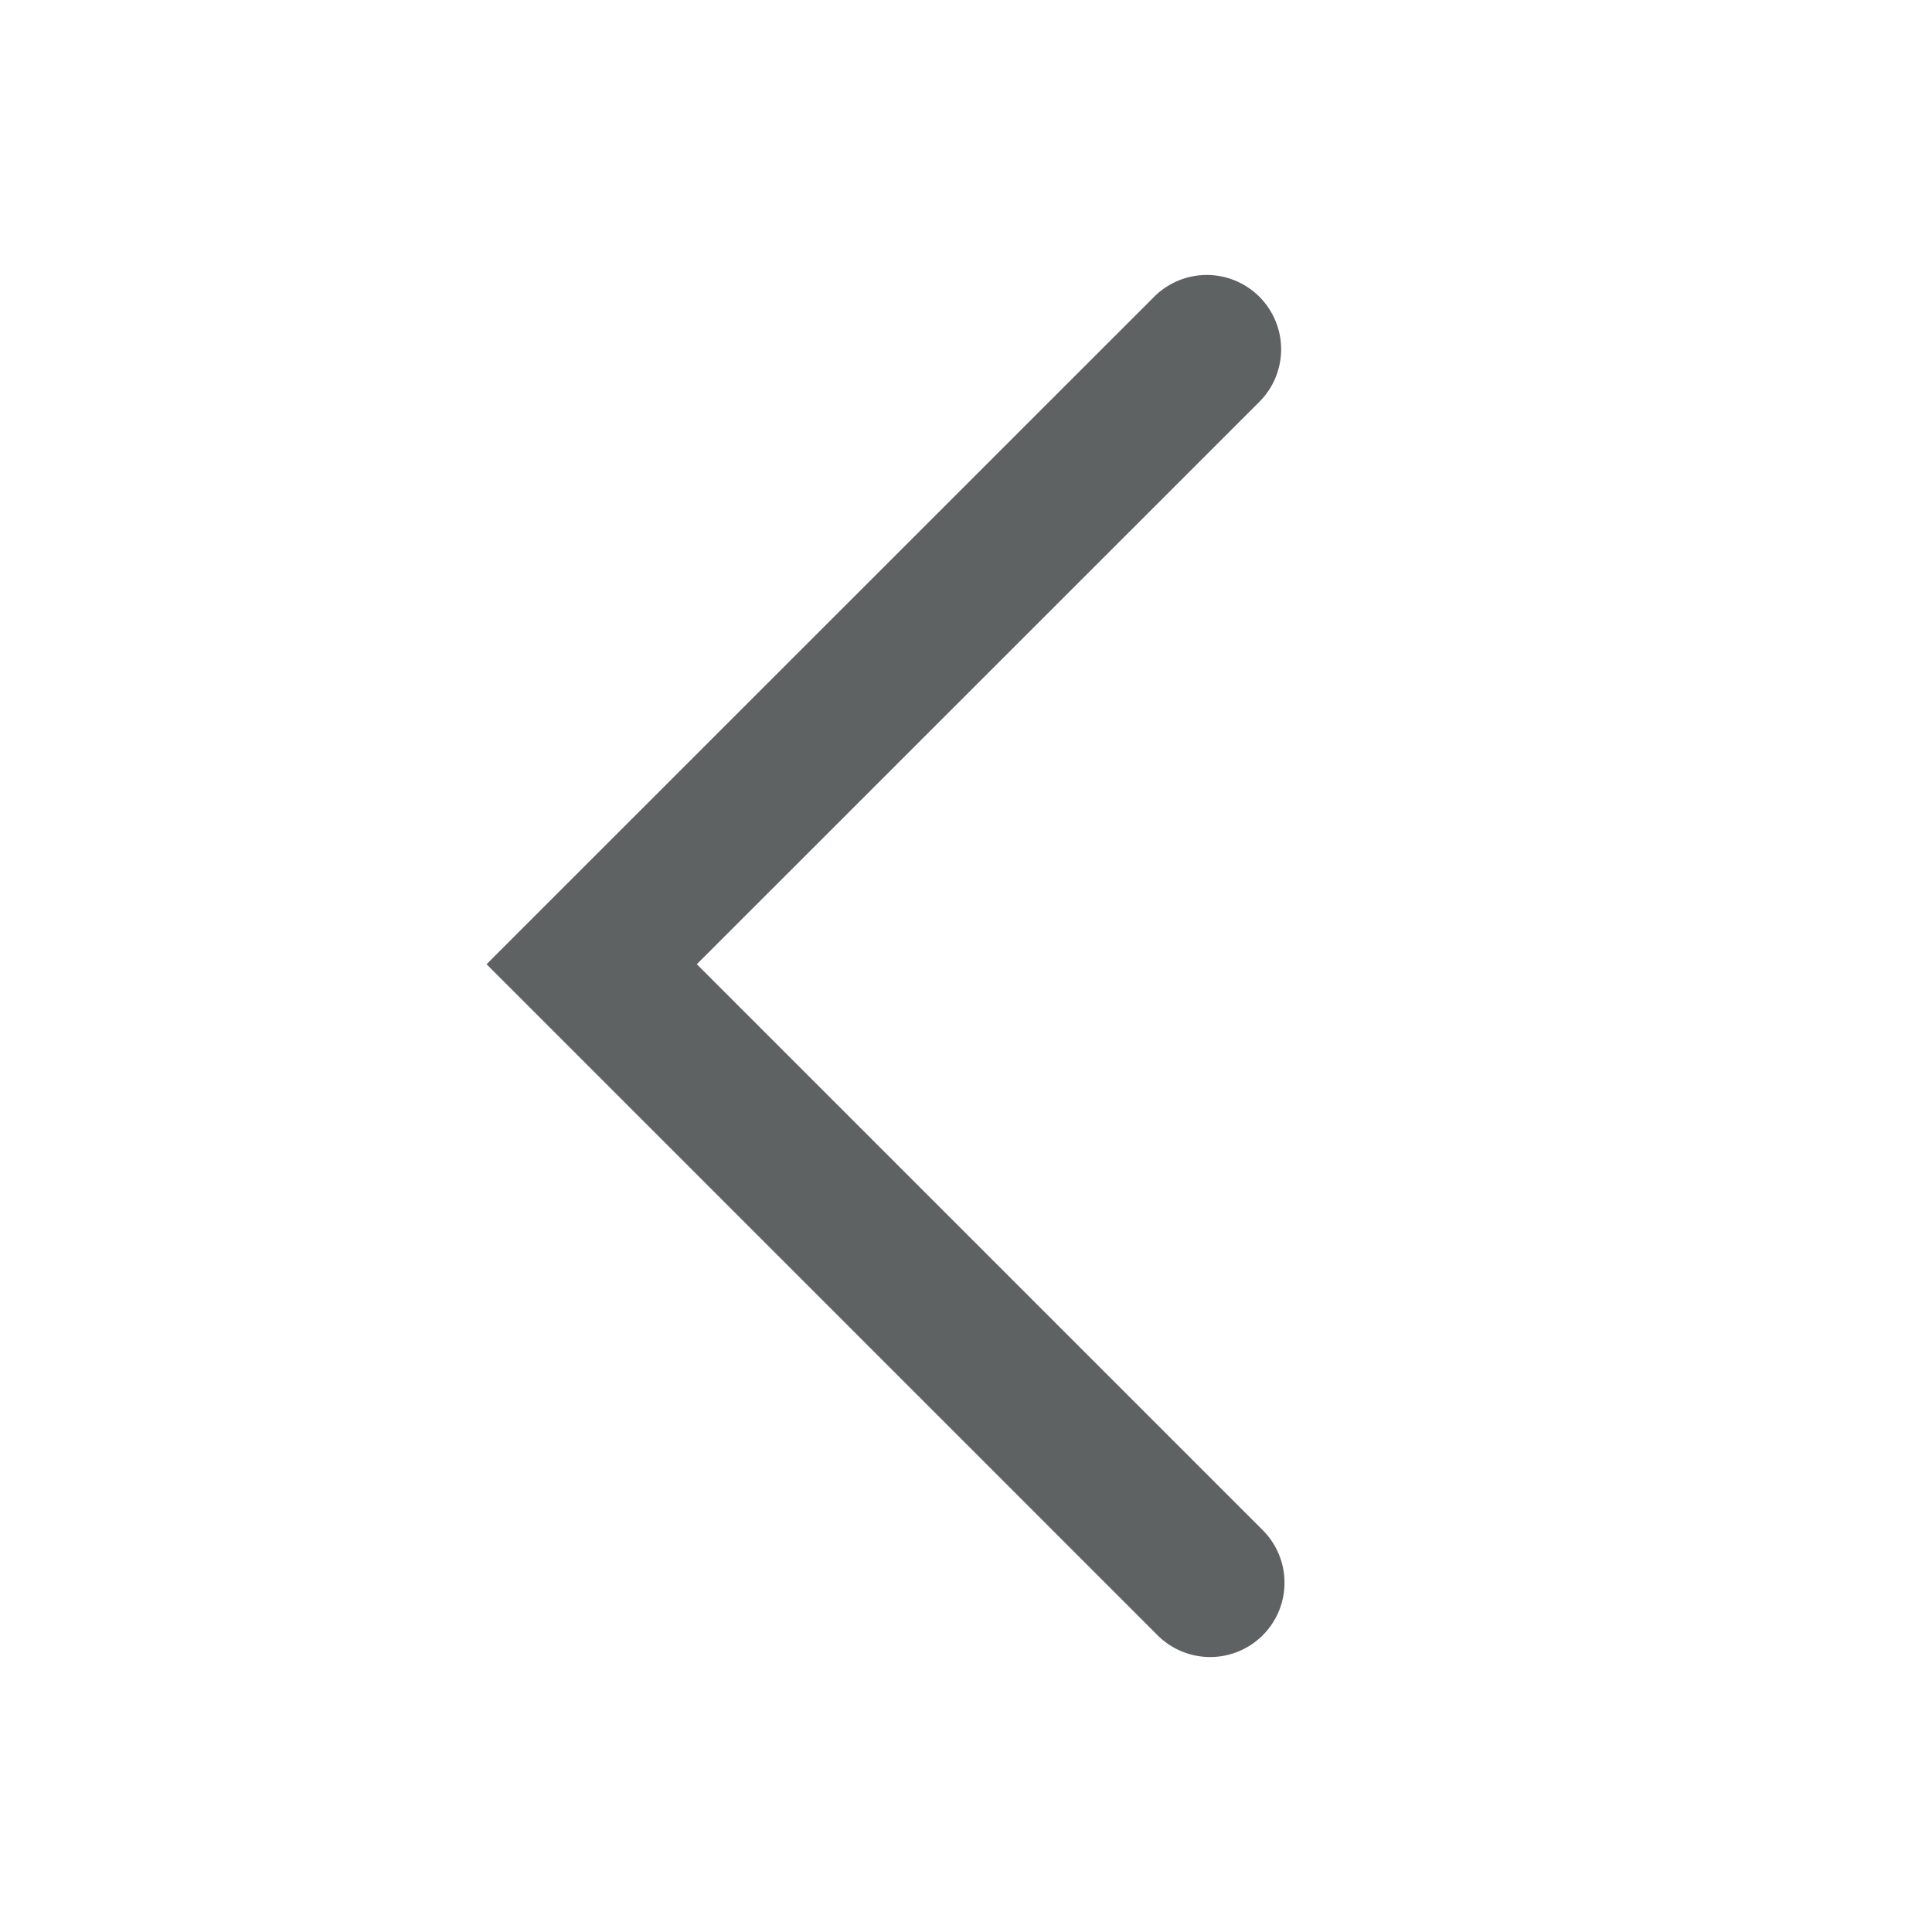 <svg xmlns="http://www.w3.org/2000/svg" width="24" height="24" viewBox="0 0 24 24">
  <g id="Сгруппировать_233" data-name="Сгруппировать 233" transform="translate(-723 -272)">
    <g id="Сгруппировать_195" data-name="Сгруппировать 195" transform="translate(4 8)">
      <g id="Сгруппировать_194" data-name="Сгруппировать 194" transform="translate(719 288) rotate(-90)">
        <g id="Сгруппировать_127" data-name="Сгруппировать 127" transform="translate(3.416 6.044)">
          <path id="Контур_3830" data-name="Контур 3830" d="M8.606,0,.27,8.336a.924.924,0,0,0,0,1.306h0a.923.923,0,0,0,1.306,0L8.606,2.612,15.592,9.6a.923.923,0,0,0,1.306,0h0a.924.924,0,0,0,0-1.306Z" fill="rgba(55,59,60,0.8)"/>
        </g>
        <rect id="Прямоугольник_857" data-name="Прямоугольник 857" width="24" height="24" fill="none"/>
      </g>
    </g>
  </g>
</svg>
